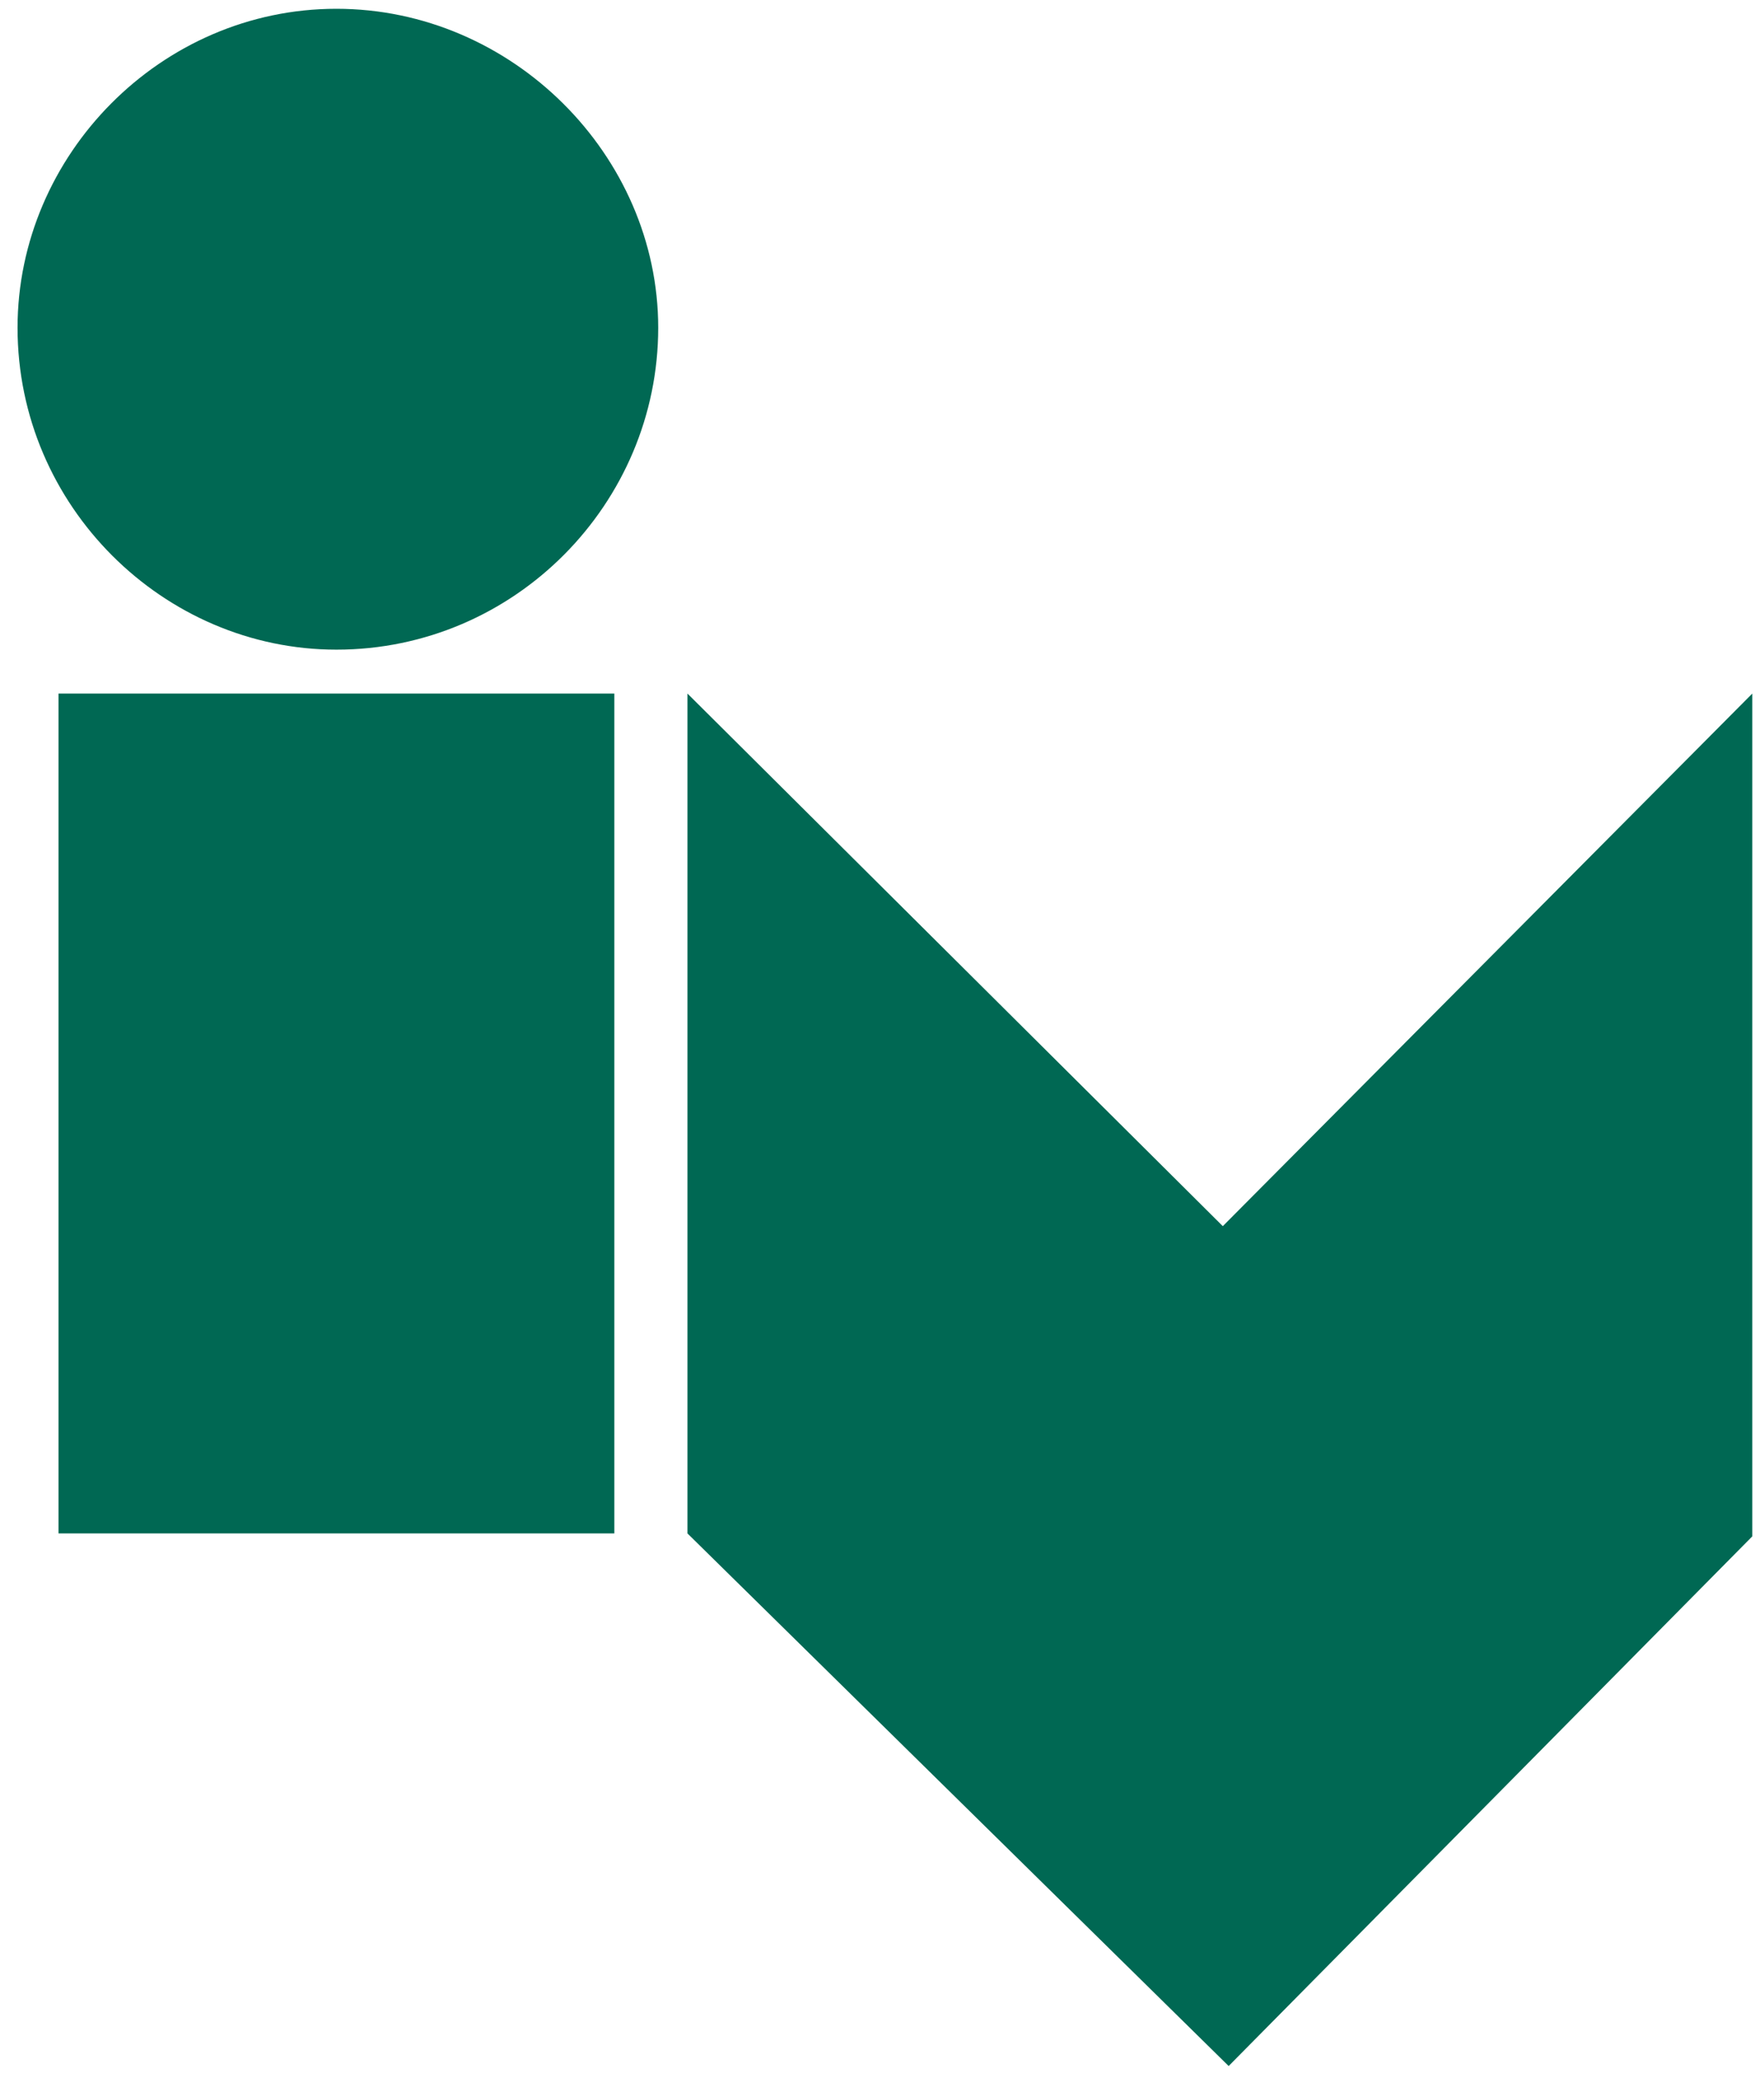 <svg version="1.1" id="Laag_1" xmlns="http://www.w3.org/2000/svg" xmlns:xlink="http://www.w3.org/1999/xlink" x="0px" y="0px" viewBox="0 0 60.3 71" width="60.3" height="71" style="enable-background:new 0 0 60.3 71;" xml:space="preserve">
        <style type="text/css">
          .st0{fill-rule:evenodd;clip-rule:evenodd;fill:#006853;}
        </style>
        <g>
          <rect x="2" y="23.7" class="st0" width="19" height="28.7"></rect>
          <path class="st0" d="M11.5,0.3c-6,0-10.9,5-10.9,10.9c0,6.1,5,11,10.9,11c6.1,0,11-5,11-11C22.5,5.3,17.5,0.3,11.5,0.3"></path>
          <polygon class="st0" points="41.8,41.9 23.5,23.7 23.5,52.4 42,70.6 59.9,52.5 59.9,23.7 	"></polygon>
        </g>
      </svg>